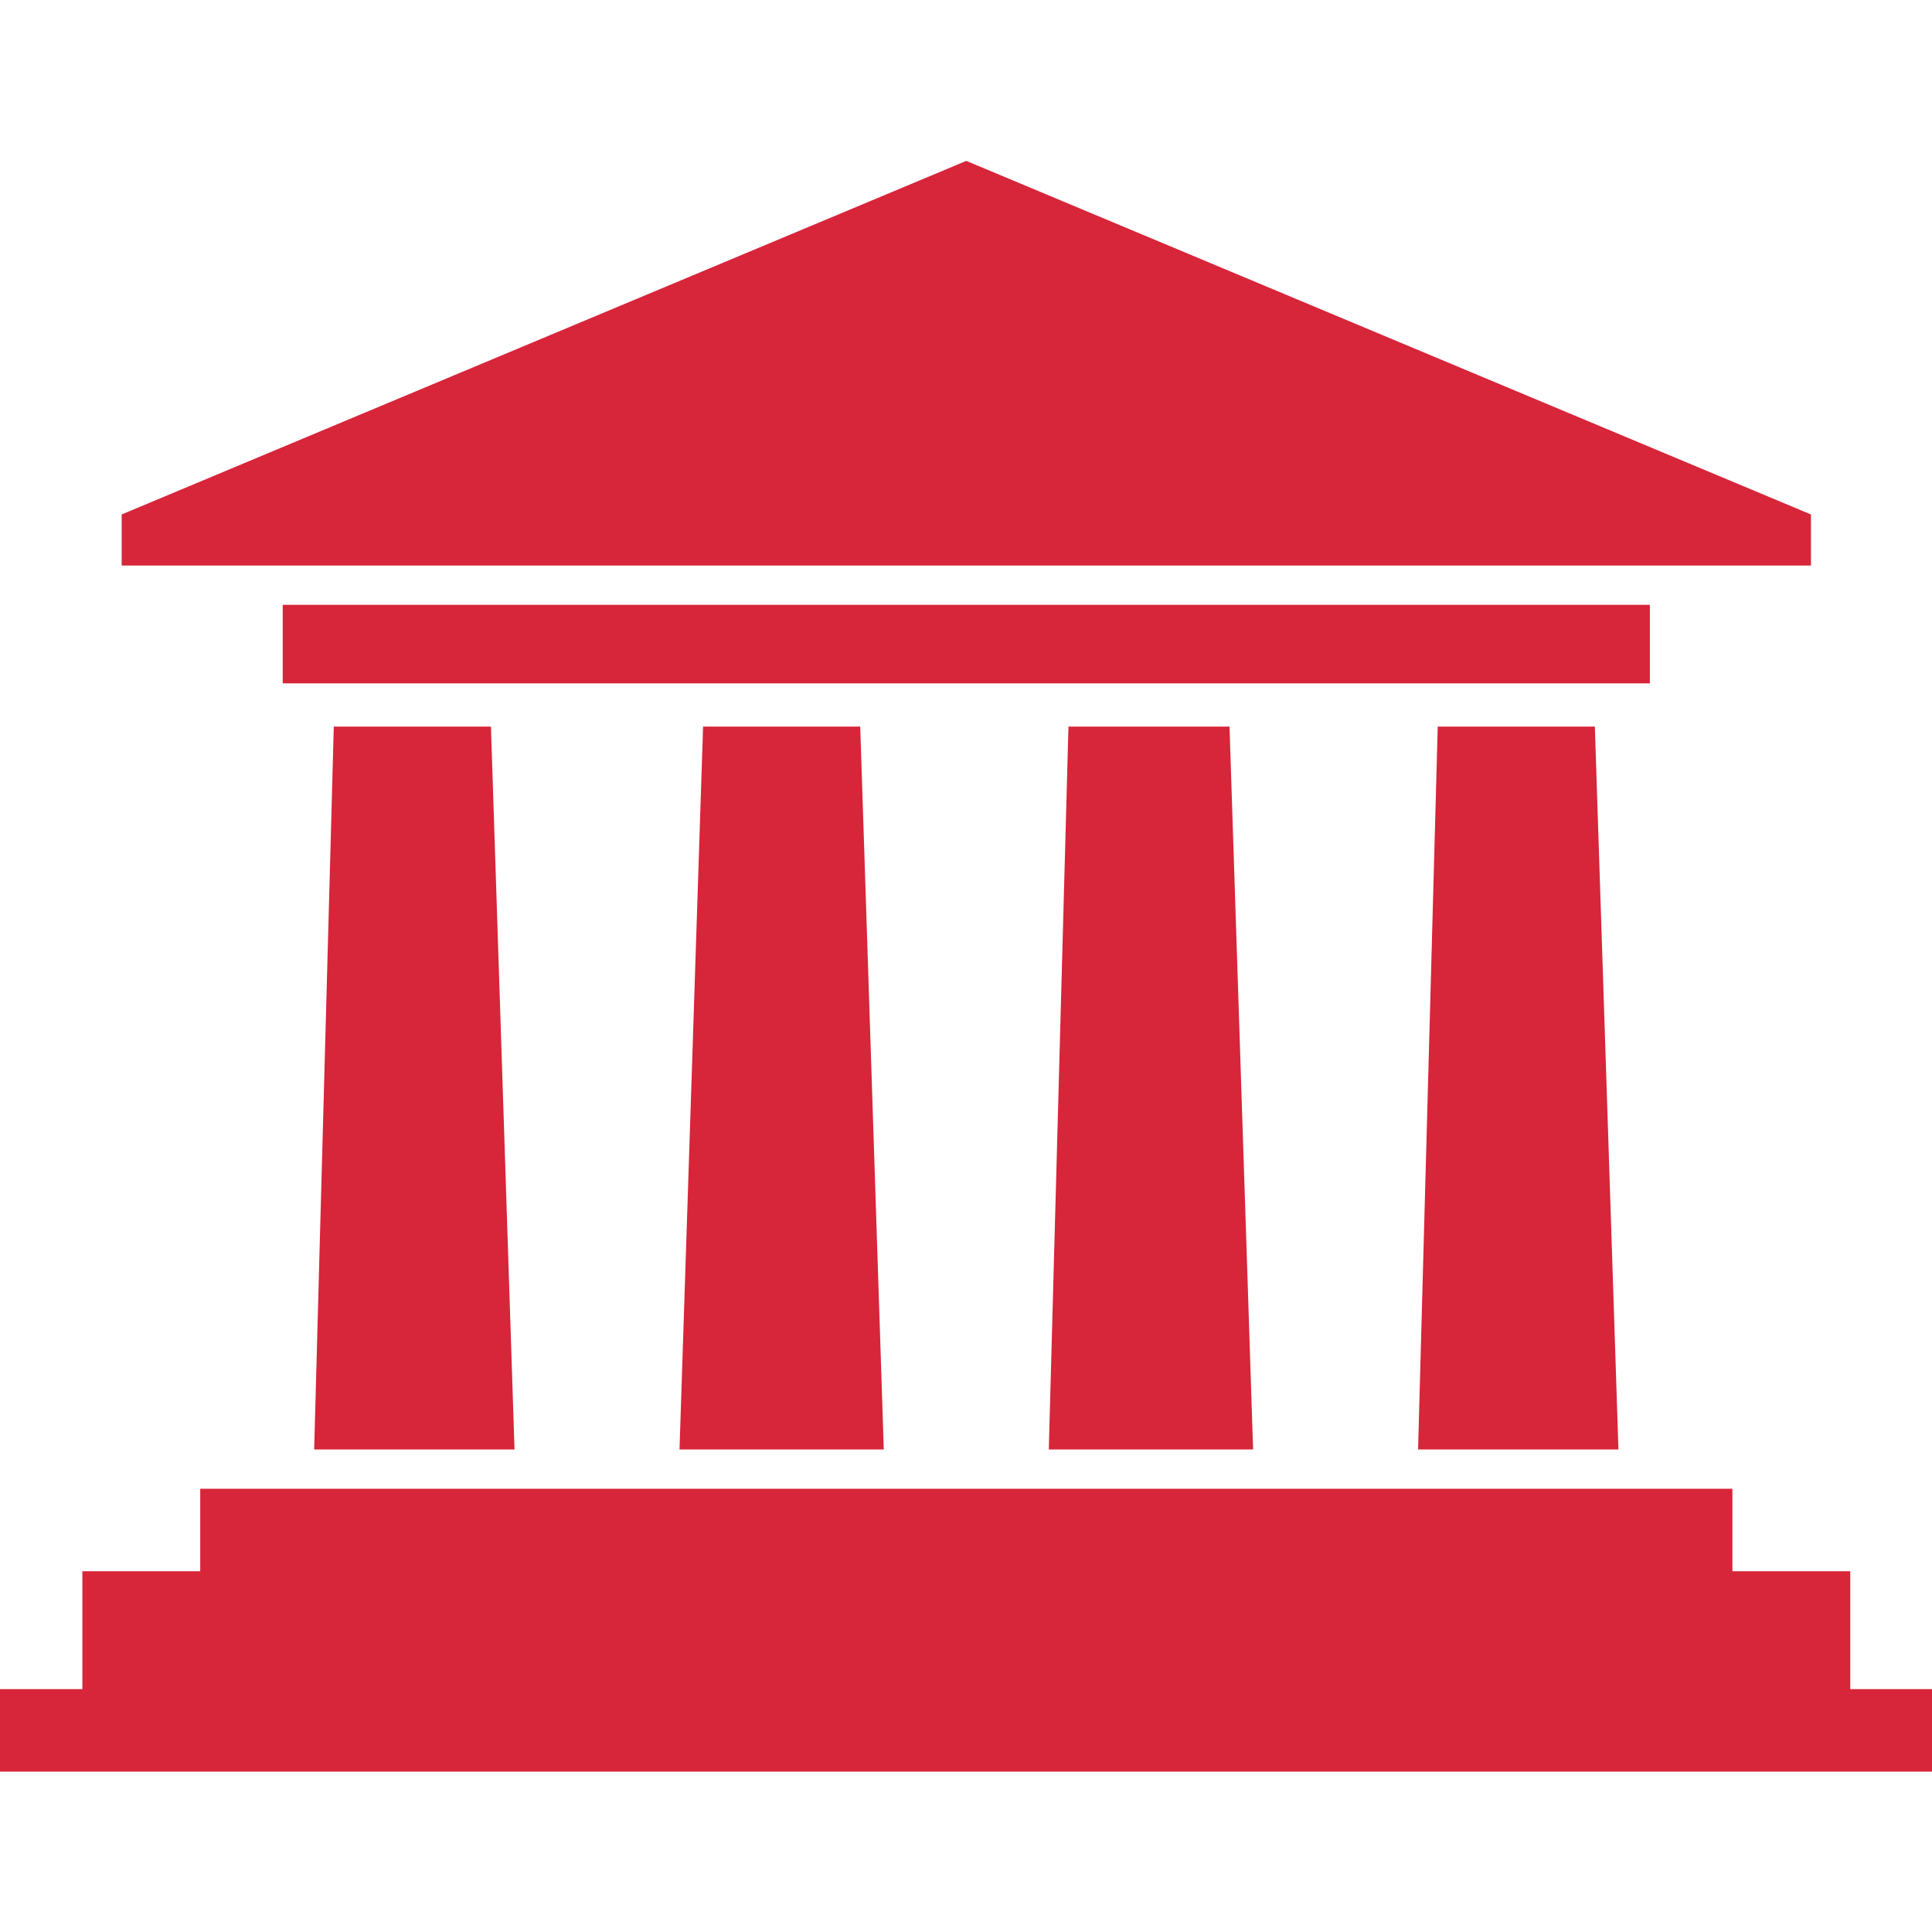 <?xml version="1.0" encoding="UTF-8" standalone="no"?>
<!DOCTYPE svg PUBLIC "-//W3C//DTD SVG 1.1//EN" "http://www.w3.org/Graphics/SVG/1.1/DTD/svg11.dtd">
<svg width="100%" height="100%" viewBox="0 0 120 120" version="1.1" xmlns="http://www.w3.org/2000/svg" xmlns:xlink="http://www.w3.org/1999/xlink" xml:space="preserve" xmlns:serif="http://www.serif.com/" style="fill-rule:evenodd;clip-rule:evenodd;stroke-linejoin:round;stroke-miterlimit:1.414;">
    <g id="Artboard1" transform="matrix(0.561,0,0,0.561,18.03,25.335)">
        <rect x="-32.154" y="-45.18" width="214" height="214" style="fill:none;"/>
        <clipPath id="_clip1">
            <rect x="-32.154" y="-45.18" width="214" height="214"/>
        </clipPath>
        <g clip-path="url(#_clip1)">
            <g transform="matrix(1,0,0,1,-58.85,-64.201)">
                <g transform="matrix(1.441,0,0,1.441,26.697,63.82)">
                    <path d="M25.656,24.752L37.73,24.752L39.542,80.292L24.148,80.292L25.656,24.752Z" style="fill:rgb(215,37,58);fill-rule:nonzero;"/>
                </g>
                <g transform="matrix(1.441,0,0,1.441,26.697,183.871)">
                    <path d="M15.394,0L133.115,0L133.115,6.338L142.17,6.338L142.17,15.394L148.508,15.394L148.508,21.733L0,21.733L0,15.394L6.338,15.394L6.338,6.338L15.394,6.338L15.394,0Z" style="fill:rgb(215,37,58);fill-rule:nonzero;"/>
                </g>
                <g transform="matrix(1.441,0,0,1.441,26.697,-96.68)">
                    <path d="M139.15,119.833L74.253,92.667L9.357,119.833L9.357,123.758L139.15,123.758L139.15,119.833Z" style="fill:rgb(215,37,58);fill-rule:nonzero;"/>
                </g>
                <g transform="matrix(1.441,0,0,1.441,26.697,-34.483)">
                    <rect x="21.732" y="83.614" width="105.042" height="6.035" style="fill:rgb(215,37,58);"/>
                </g>
                <g transform="matrix(1.441,0,0,1.441,26.697,63.82)">
                    <path d="M110.475,24.752L122.547,24.752L124.359,80.292L108.965,80.292L110.475,24.752Z" style="fill:rgb(215,37,58);fill-rule:nonzero;"/>
                </g>
                <g transform="matrix(1.441,0,0,1.441,26.697,63.82)">
                    <path d="M82.102,24.752L94.477,24.752L96.289,80.292L80.592,80.292L82.102,24.752Z" style="fill:rgb(215,37,58);fill-rule:nonzero;"/>
                </g>
                <g transform="matrix(1.441,0,0,1.441,26.697,63.82)">
                    <path d="M54.029,24.752L66.103,24.752L67.914,80.292L52.218,80.292L54.029,24.752Z" style="fill:rgb(215,37,58);fill-rule:nonzero;"/>
                </g>
            </g>
        </g>
    </g>
</svg>
